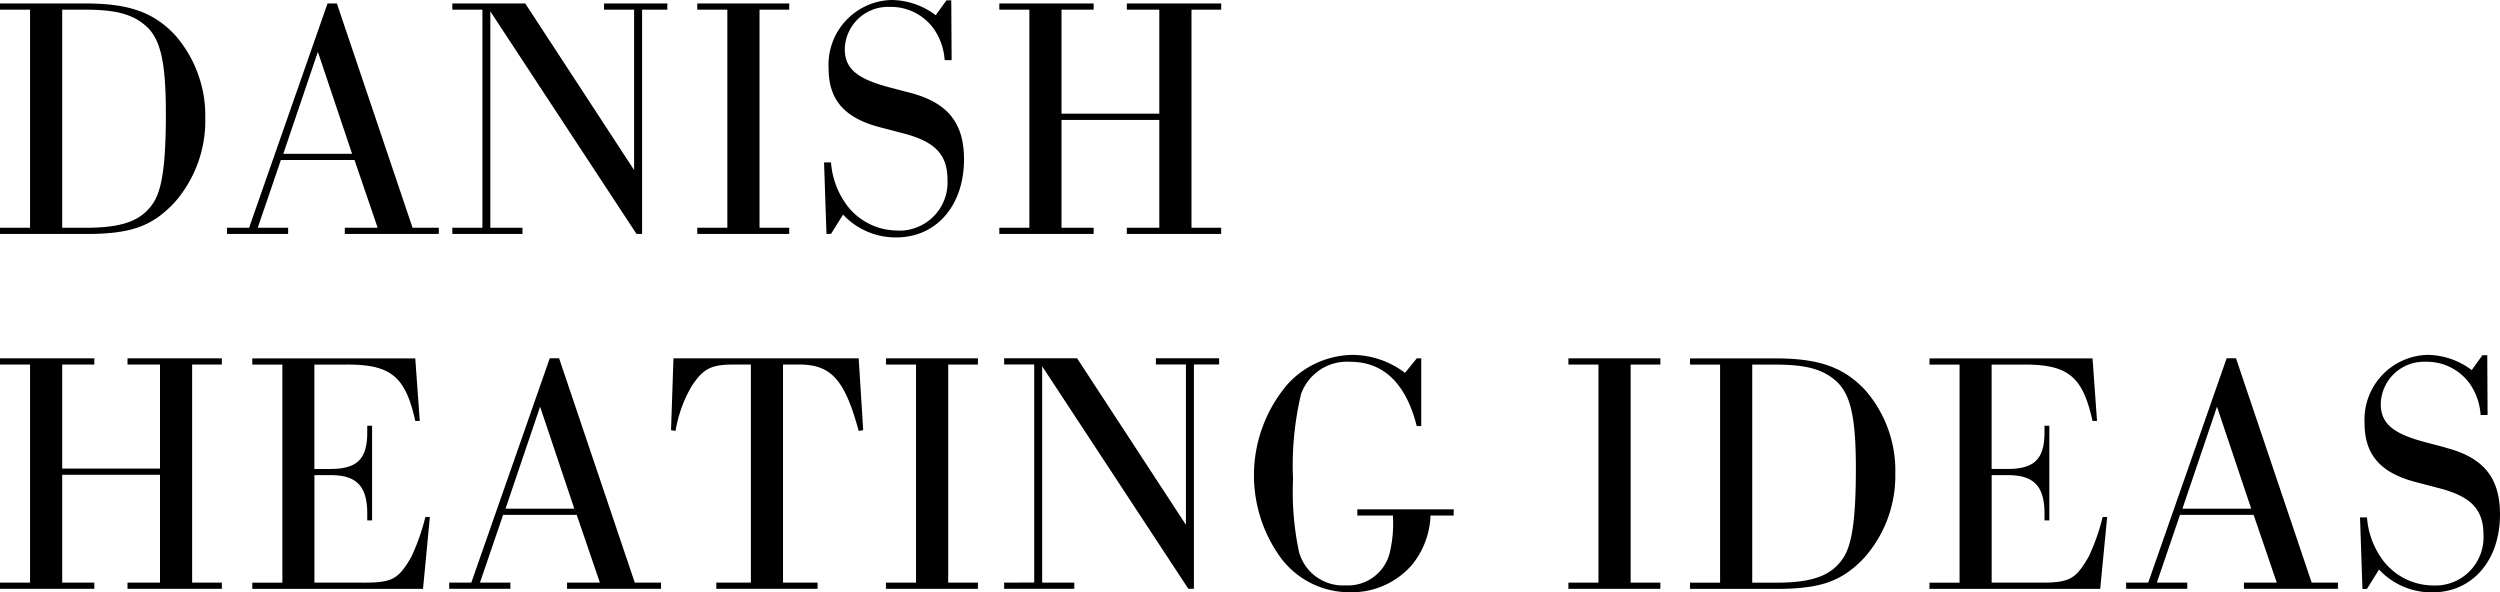 <svg xmlns="http://www.w3.org/2000/svg" width="179.409" height="42.505" viewBox="0 0 179.409 42.505">
  <g id="グループ_896" data-name="グループ 896" transform="translate(-85.094 -4943.974)">
    <path id="パス_11606" data-name="パス 11606" d="M160.468,4752.515a4.541,4.541,0,0,1-3.819-2.133,5.86,5.86,0,0,1-.918-2.752h-.5l.174,5.133h.322l.868-1.388a5.154,5.154,0,0,0,3.819,1.636c2.877,0,4.861-2.281,4.861-5.605,0-2.628-1.19-4.092-3.918-4.786l-1.315-.347c-2.43-.62-3.323-1.364-3.323-2.777a3.1,3.1,0,0,1,3.224-3.026,3.79,3.79,0,0,1,3.174,1.587,4.442,4.442,0,0,1,.769,2.232h.5l-.025-4.29h-.347l-.769,1.066a5.341,5.341,0,0,0-3.174-1.091,4.644,4.644,0,0,0-4.513,4.91c0,2.232,1.115,3.522,3.571,4.192l1.909.5c2.183.594,3.051,1.512,3.051,3.3a3.457,3.457,0,0,1-3.621,3.645" transform="translate(-11 208)"/>
    <path id="パス_11607" data-name="パス 11607" d="M152.731,4752.317H150.6v-15.649h2.133v-.446h-6.6v.446h2.157v15.649h-2.157v.446h6.6Z" transform="translate(-11 208)"/>
    <path id="パス_11608" data-name="パス 11608" d="M125.7,4752.317l-5.431-16.095h-.67l-5.629,16.095h-1.587v.446h4.389v-.446h-2.182l1.661-4.861h5.283l1.661,4.861h-2.356v.446h6.746v-.446Zm-9.275-5.307,2.48-7.316,2.455,7.316Z" transform="translate(-11 208)"/>
    <path id="パス_11609" data-name="パス 11609" d="M108.692,4738.529c-1.537-1.661-3.323-2.306-6.448-2.306h-6.15v.446h2.157v15.649H96.094v.446h6.175c3.224,0,4.737-.546,6.349-2.257a8.872,8.872,0,0,0,2.207-6.026,8.778,8.778,0,0,0-2.133-5.952m-1.612,12.028c-.843,1.265-2.207,1.761-4.811,1.761h-1.711v-15.649h1.662c2.182,0,3.372.323,4.314,1.141,1.067.918,1.464,2.554,1.464,6.324,0,3.62-.273,5.48-.918,6.423" transform="translate(-11 208)"/>
    <path id="パス_11610" data-name="パス 11610" d="M176.959,4736.669h2.331v7.464h-7.018v-7.464h2.306v-.446h-6.77v.446h2.157v15.649h-2.157v.446h6.77v-.446h-2.306v-7.738h7.018v7.738h-2.331v.446h6.77v-.446H181.6v-15.649h2.132v-.446h-6.77Z" transform="translate(-11 208)"/>
    <path id="パス_11611" data-name="パス 11611" d="M139.441,4736.669H141.6v11.507l-7.812-11.953h-5.233v.446h2.158v15.649h-2.158v.446h5.034v-.446h-2.306v-15.525l10.49,15.971h.4v-16.095h1.81v-.446h-4.538Z" transform="translate(-11 208)"/>
    <path id="パス_11612" data-name="パス 11612" d="M159.674,4762.136h2.158v15.649h-2.158v.446h6.6v-.446h-2.133v-15.649h2.133v-.446h-6.6Z" transform="translate(-11 208)"/>
    <path id="パス_11613" data-name="パス 11613" d="M141.648,4777.784l-5.431-16.1h-.67l-5.629,16.1h-1.587v.446h4.39v-.446h-2.183l1.661-4.861h5.283l1.661,4.861h-2.355v.446h6.745v-.446Zm-9.275-5.307,2.48-7.316,2.455,7.316Z" transform="translate(-11 208)"/>
    <path id="パス_11614" data-name="パス 11614" d="M168.155,4777.784v.446h5.034v-.446h-2.306v-15.525l10.49,15.971h.4v-16.1h1.81v-.446h-4.538v.446H181.2v11.507l-7.812-11.953h-5.233v.446h2.158v15.649Z" transform="translate(-11 208)"/>
    <path id="パス_11615" data-name="パス 11615" d="M126.943,4773.073h-.322a15.077,15.077,0,0,1-1.017,2.876c-.943,1.637-1.389,1.86-3.646,1.836h-3.3v-7.713h1.091c1.885-.025,2.678.744,2.7,2.679v.57h.347v-6.795h-.347V4767c0,1.91-.719,2.629-2.654,2.629h-1.14v-7.49h2.108c3.348-.049,4.414.794,5.133,4.043h.322l-.322-4.489H114.2v.446h2.157v15.649H114.2v.446h12.251Z" transform="translate(-11 208)"/>
    <path id="パス_11616" data-name="パス 11616" d="M102.864,4777.784h-2.306v-7.738h7.018v7.738h-2.331v.446h6.77v-.446h-2.132v-15.649h2.132v-.446h-6.77v.446h2.331v7.465h-7.018v-7.465h2.306v-.446h-6.77v.446h2.157v15.649H96.094v.446h6.77Z" transform="translate(-11 208)"/>
    <path id="パス_11617" data-name="パス 11617" d="M261.988,4777.784l-5.431-16.1h-.67l-5.629,16.1h-1.587v.446h4.39v-.446h-2.183l1.661-4.861h5.283l1.661,4.861h-2.356v.446h6.746v-.446Zm-9.275-5.307,2.48-7.316,2.455,7.316Z" transform="translate(-11 208)"/>
    <path id="パス_11618" data-name="パス 11618" d="M245.969,4775.949c-.943,1.637-1.389,1.86-3.646,1.835h-3.3v-7.712h1.091c1.885-.025,2.679.744,2.7,2.678v.57h.347v-6.795h-.347V4767c0,1.909-.719,2.628-2.653,2.628h-1.141v-7.489h2.108c3.348-.05,4.414.793,5.133,4.042h.323l-.323-4.489H234.561v.447h2.158v15.648h-2.158v.447h12.251l.5-5.158h-.323a15.045,15.045,0,0,1-1.016,2.876" transform="translate(-11 208)"/>
    <path id="パス_11619" data-name="パス 11619" d="M271.584,4768.088l-1.314-.348c-2.431-.619-3.324-1.364-3.324-2.777a3.1,3.1,0,0,1,3.224-3.026,3.791,3.791,0,0,1,3.175,1.588,4.451,4.451,0,0,1,.768,2.232h.5l-.024-4.291h-.348l-.768,1.067a5.348,5.348,0,0,0-3.175-1.092,4.645,4.645,0,0,0-4.513,4.911c0,2.232,1.116,3.521,3.571,4.191l1.91.5c2.182.595,3.05,1.513,3.05,3.3a3.456,3.456,0,0,1-3.621,3.646,4.546,4.546,0,0,1-3.819-2.133,5.872,5.872,0,0,1-.918-2.753h-.5l.174,5.134h.322l.868-1.389a5.157,5.157,0,0,0,3.82,1.637c2.876,0,4.861-2.282,4.861-5.6,0-2.629-1.191-4.092-3.919-4.786" transform="translate(-11 208)"/>
    <path id="パス_11620" data-name="パス 11620" d="M229.975,4764c-1.537-1.661-3.323-2.306-6.448-2.306h-6.15v.446h2.157v15.649h-2.157v.446h6.175c3.224,0,4.737-.546,6.349-2.257a8.874,8.874,0,0,0,2.207-6.026,8.778,8.778,0,0,0-2.133-5.952m-1.612,12.028c-.843,1.265-2.207,1.761-4.811,1.761h-1.711v-15.649H223.5c2.182,0,3.372.323,4.314,1.141,1.067.918,1.464,2.554,1.464,6.324,0,3.62-.273,5.48-.918,6.423" transform="translate(-11 208)"/>
    <path id="パス_11621" data-name="パス 11621" d="M208.648,4762.136h2.158v15.649h-2.158v.446h6.6v-.446h-2.133v-15.649h2.133v-.446h-6.6Z" transform="translate(-11 208)"/>
    <path id="パス_11622" data-name="パス 11622" d="M193.5,4772.973h2.554a9.132,9.132,0,0,1-.223,2.653,3.085,3.085,0,0,1-3.174,2.356,3.265,3.265,0,0,1-3.348-2.43,20.721,20.721,0,0,1-.422-5.183,22.2,22.2,0,0,1,.571-6.1,3.5,3.5,0,0,1,3.546-2.331c2.381,0,3.992,1.563,4.761,4.613h.323v-4.861h-.323l-.843,1.042a6.309,6.309,0,0,0-3.794-1.29,6.427,6.427,0,0,0-4.613,2.083,10.063,10.063,0,0,0-.6,12.351,6.144,6.144,0,0,0,5.059,2.6,5.717,5.717,0,0,0,4.464-1.985,5.914,5.914,0,0,0,1.314-3.521h1.662v-.446H193.5Z" transform="translate(-11 208)"/>
    <path id="パス_11623" data-name="パス 11623" d="M145.738,4763.673c.843-1.265,1.389-1.538,3.05-1.538h1.191v15.649H147.5v.446h7.266v-.446h-2.48v-15.649h1.24c2.232.025,3.2,1.116,4.191,4.762l.323-.05-.323-5.158H144.424l-.174,5.158.323.05a9.463,9.463,0,0,1,1.165-3.224" transform="translate(-11 208)"/>
  </g>
</svg>

